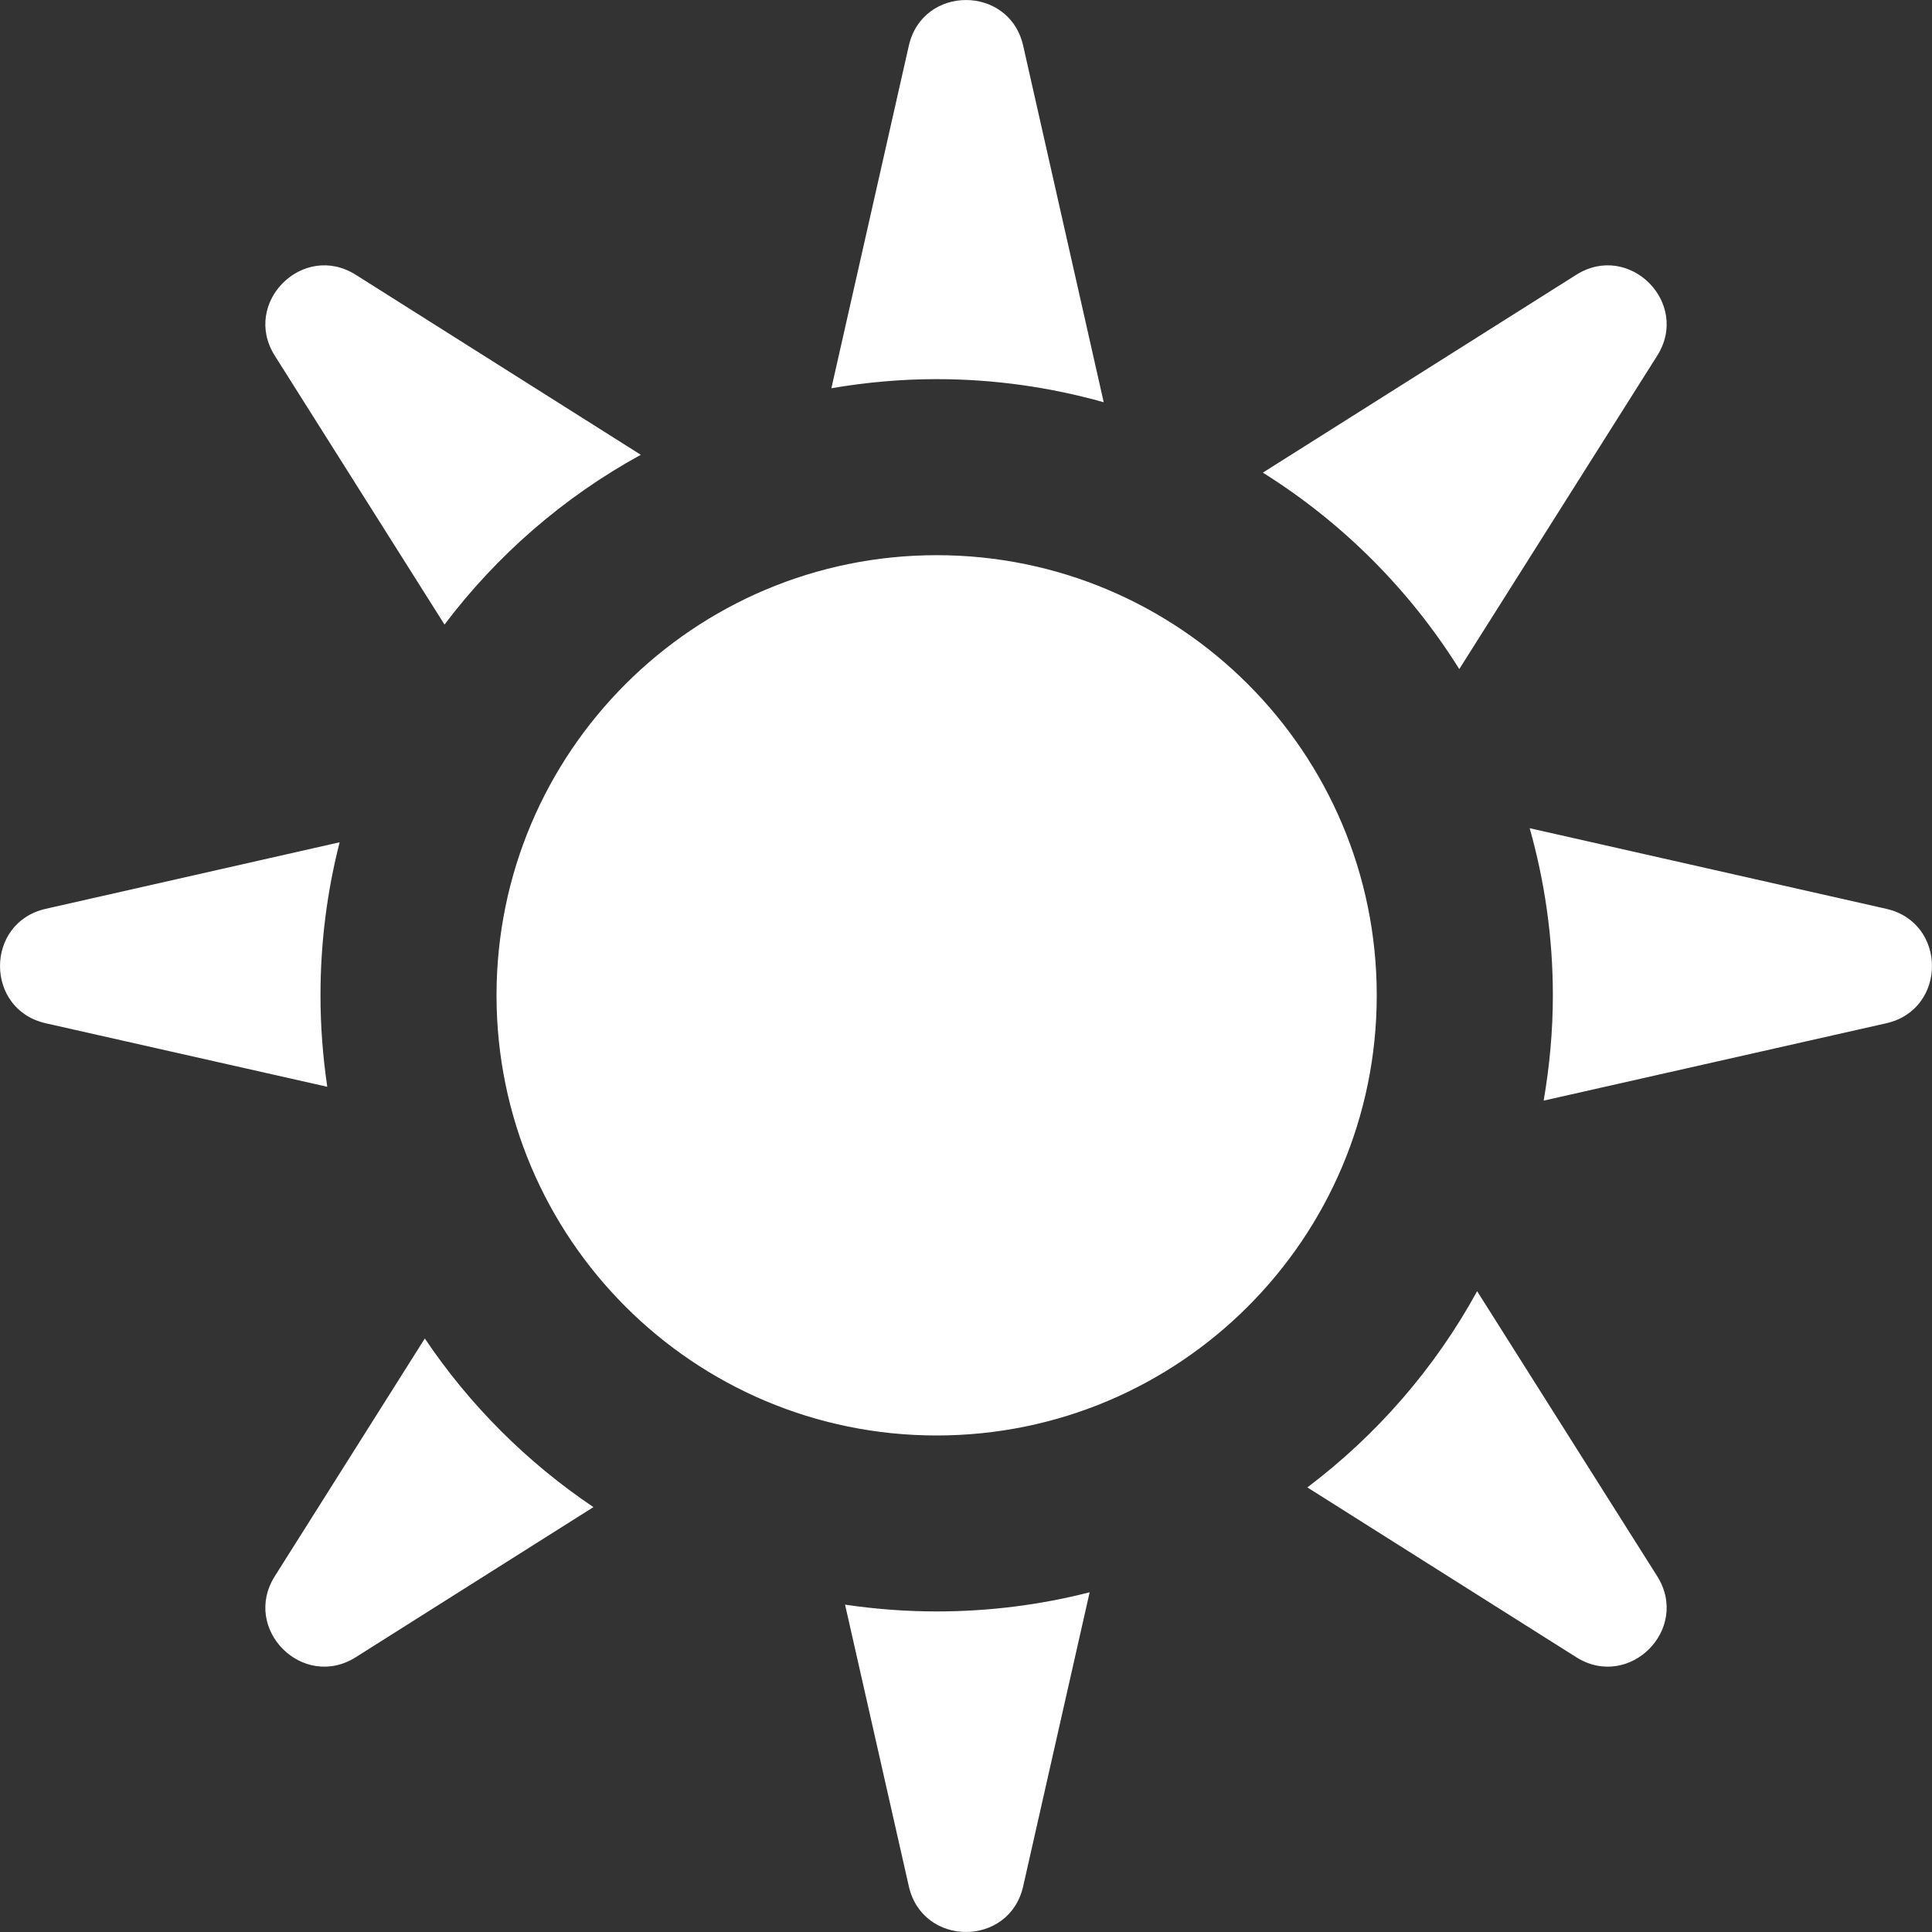<?xml version="1.0" encoding="UTF-8" standalone="no"?><svg width='25' height='25' viewBox='0 0 25 25' fill='none' xmlns='http://www.w3.org/2000/svg'>
<rect x="0" y="0" width="25" height="25" fill="#333333" stroke="none"/>
<path d='M13.24 24.408C13.062 25.197 11.938 25.197 11.76 24.408L10.935 20.764C11.322 20.821 11.717 20.852 12.12 20.852C12.803 20.852 13.467 20.766 14.1 20.604L13.24 24.408ZM5.497 17.32C6.076 18.181 6.818 18.923 7.679 19.502L4.604 21.444C3.919 21.876 3.124 21.081 3.556 20.396L5.497 17.32ZM21.444 20.396C21.876 21.081 21.081 21.876 20.396 21.444L16.917 19.247C17.817 18.568 18.569 17.703 19.114 16.708L21.444 20.396ZM12.12 7.184C15.265 7.184 17.815 9.734 17.815 12.88C17.815 16.025 15.265 18.575 12.12 18.575C8.975 18.575 6.425 16.025 6.425 12.88C6.425 9.735 8.975 7.185 12.12 7.184ZM24.408 11.76C25.197 11.938 25.197 13.063 24.408 13.241L19.975 14.242C20.051 13.799 20.094 13.344 20.094 12.88C20.094 12.13 19.988 11.405 19.794 10.717L24.408 11.76ZM4.395 10.899C4.233 11.532 4.147 12.196 4.147 12.88C4.147 13.282 4.178 13.677 4.235 14.063L0.592 13.241C-0.197 13.063 -0.197 11.938 0.592 11.76L4.395 10.899ZM20.396 3.556C21.081 3.124 21.876 3.919 21.444 4.603L18.883 8.658C18.24 7.63 17.369 6.759 16.341 6.116L20.396 3.556ZM3.556 4.603C3.124 3.919 3.919 3.124 4.604 3.556L8.292 5.885C7.297 6.43 6.431 7.182 5.752 8.082L3.556 4.603ZM11.76 0.592C11.938 -0.197 13.062 -0.197 13.24 0.592L14.282 5.205C13.595 5.012 12.87 4.906 12.12 4.906C11.656 4.906 11.201 4.948 10.758 5.024L11.76 0.592Z' fill='white'/>
</svg>
